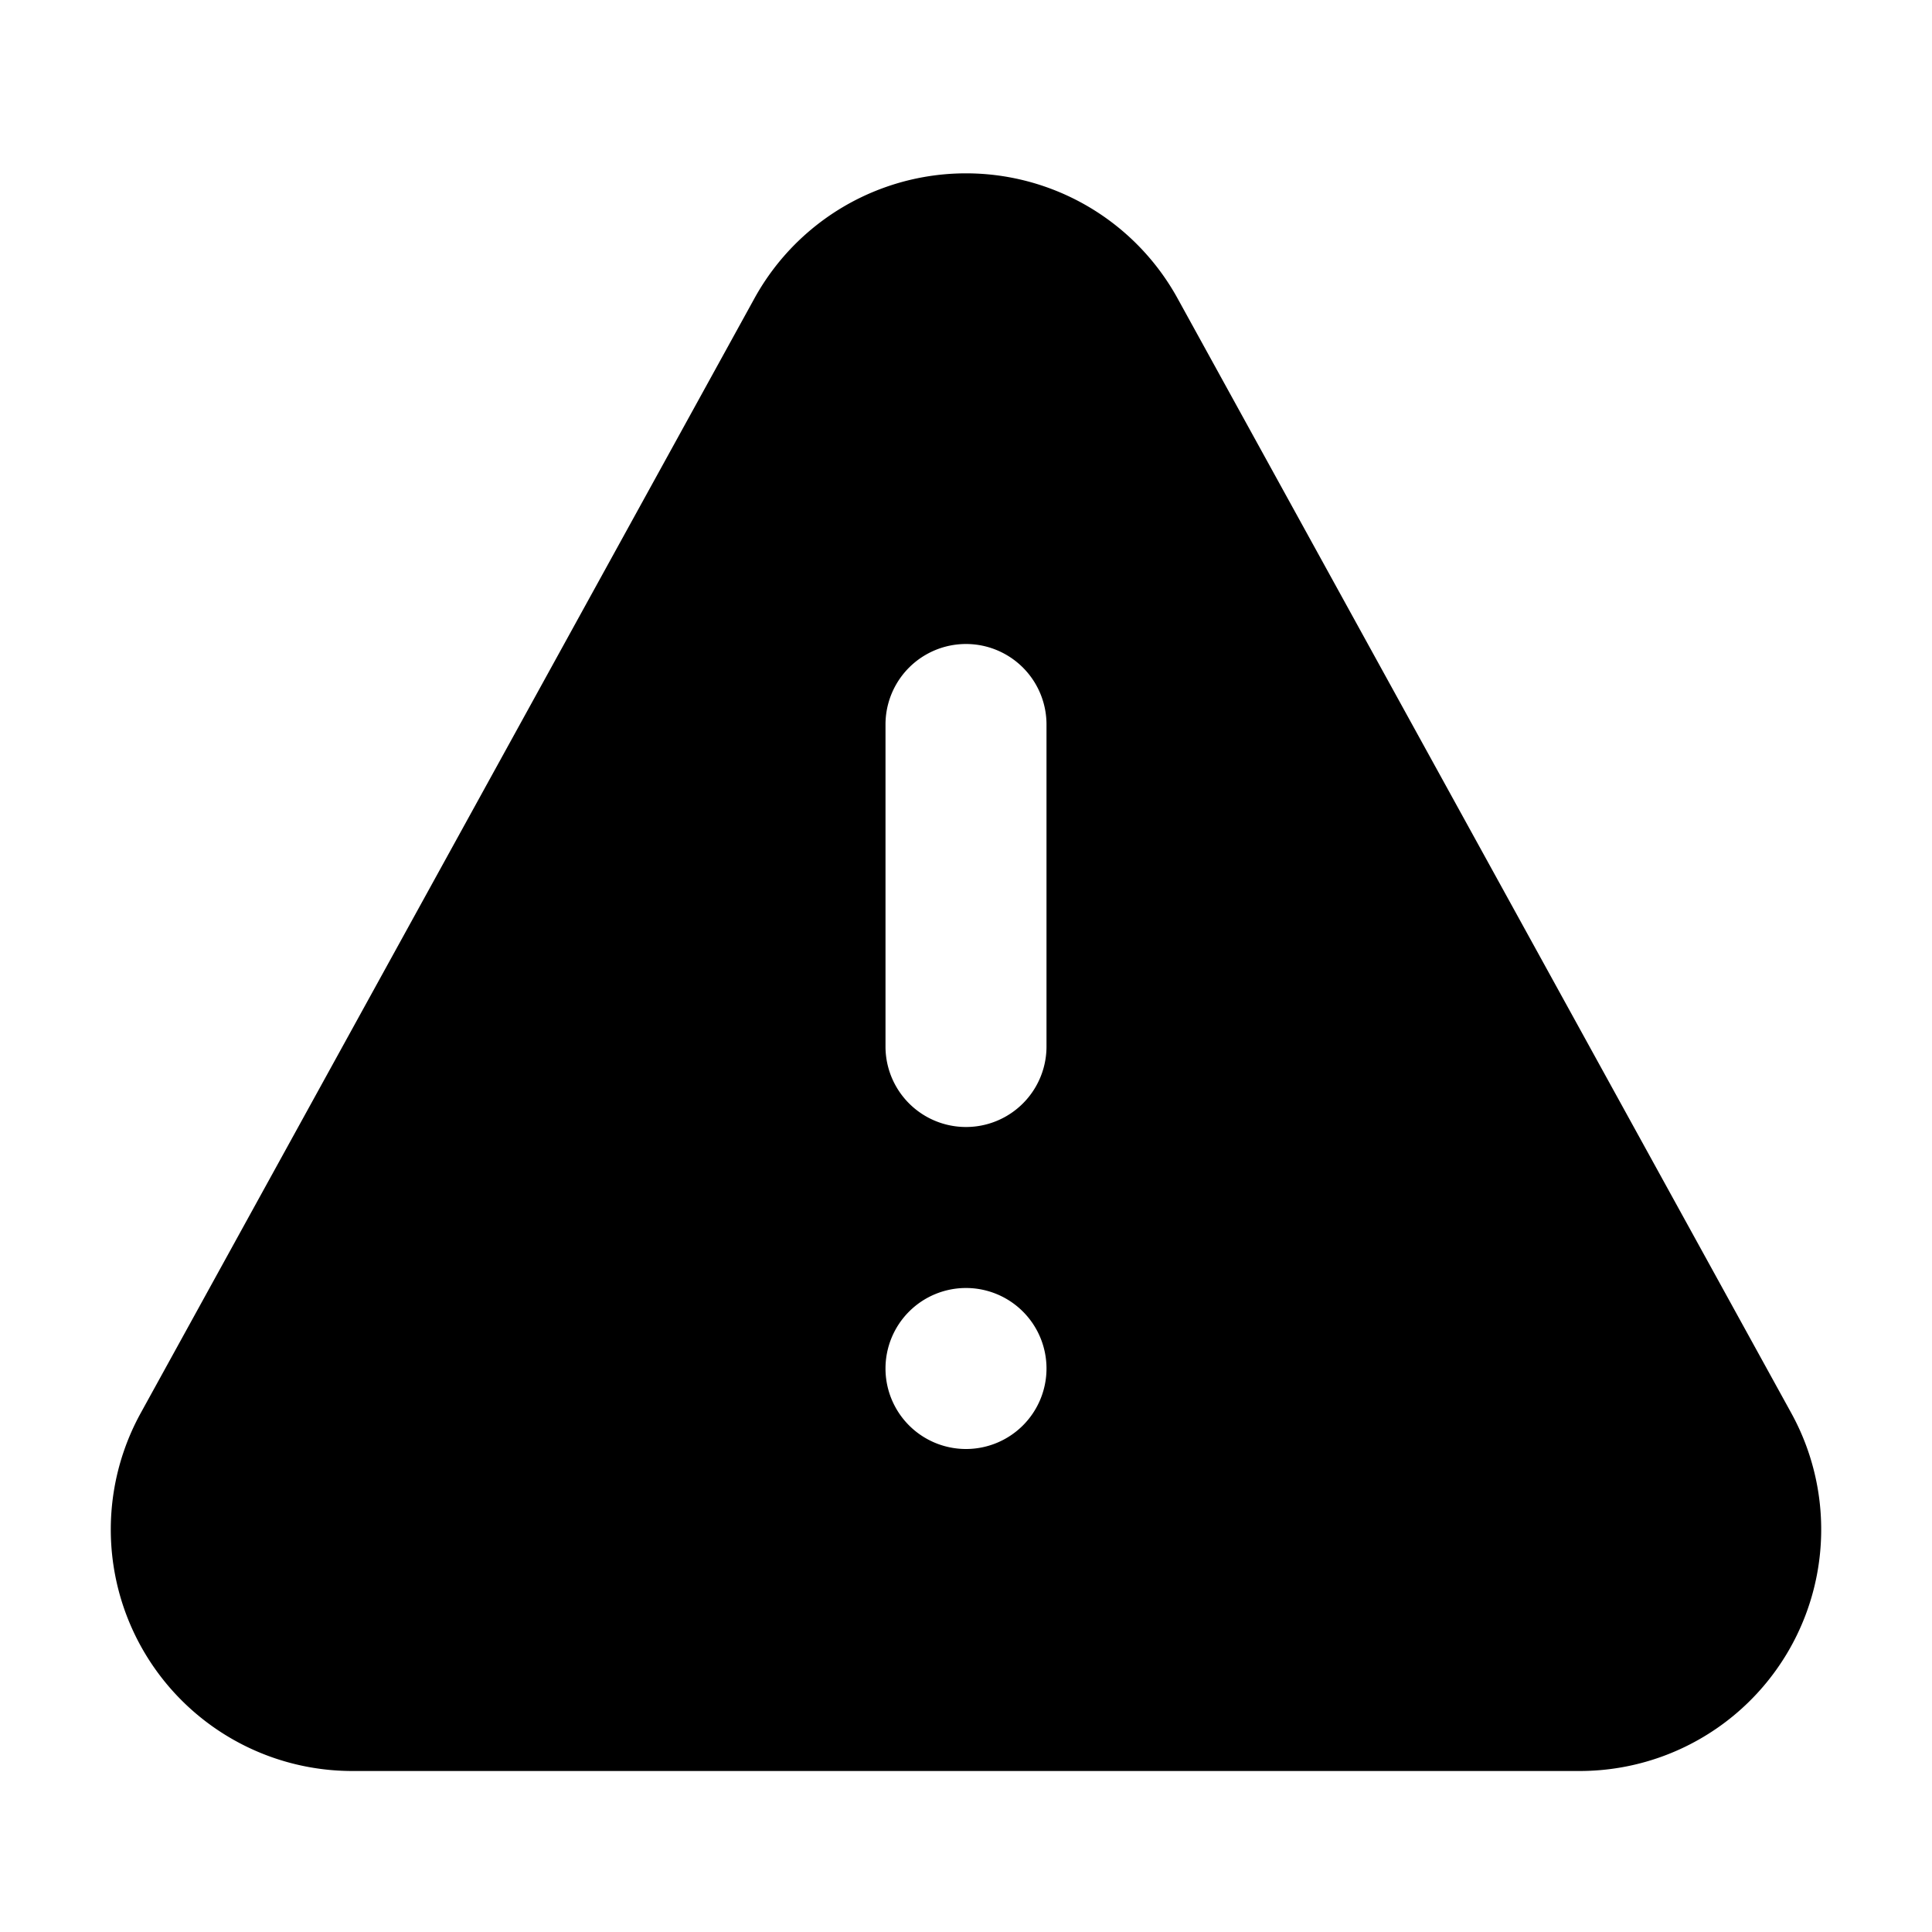 <?xml version="1.0" encoding="utf-8"?>
<svg fill="#000000" width="800px" height="800px" viewBox="0 0 24 24" xmlns="http://www.w3.org/2000/svg" id="warning-alt" class="icon glyph"><path d="M22.25,17.55,14.63,3.71a3,3,0,0,0-5.26,0L1.75,17.55A3,3,0,0,0,4.38,22H19.62a3,3,0,0,0,2.63-4.45ZM12,18a1,1,0,1,1,1-1A1,1,0,0,1,12,18Zm1-5a1,1,0,0,1-2,0V9a1,1,0,0,1,2,0Z"></path></svg>